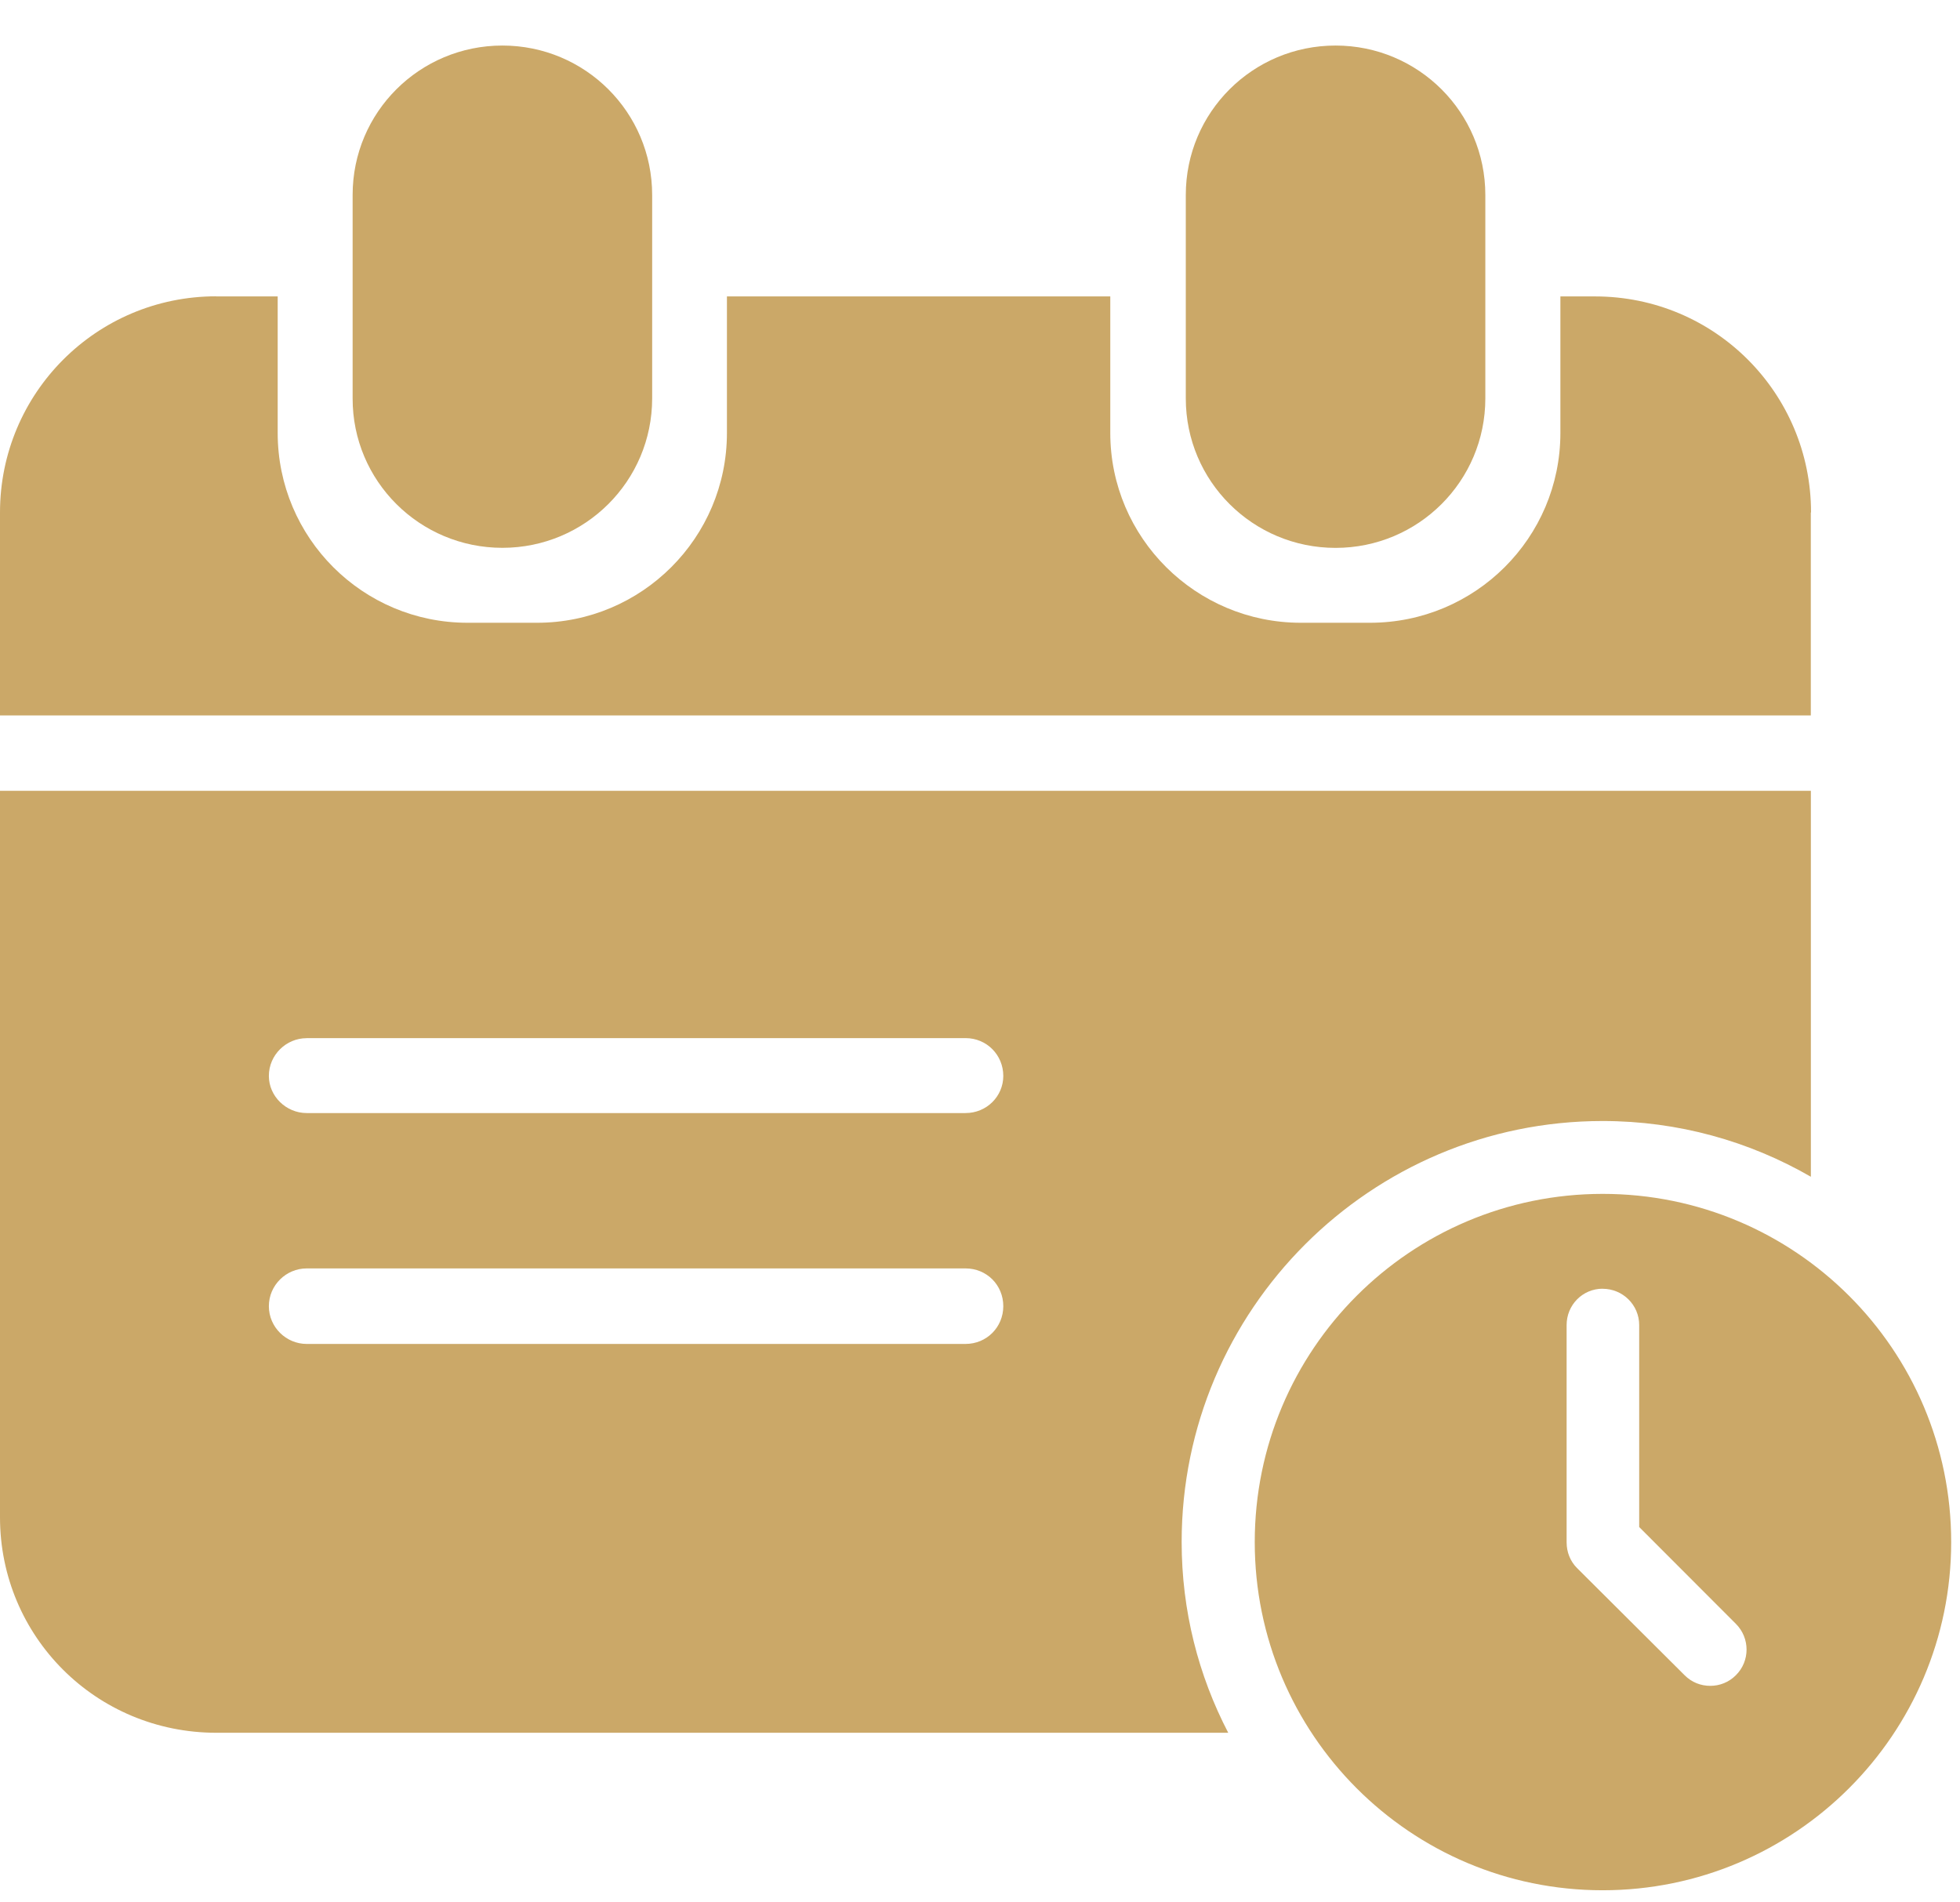 <svg width="34" height="33" viewBox="0 0 34 33" xmlns="http://www.w3.org/2000/svg"><title>icon-fixed-calendar</title><path d="M8.715.79C7.28.79 6.117 1.946 6.117 3.38v3.53C6.114 8.345 7.28 9.503 8.715 9.503c1.435 0 2.598-1.158 2.598-2.593V3.383C11.313 1.947 10.15.79 8.715.79zm14.453 0c-1.435 0-2.598 1.157-2.598 2.592v3.53c0 1.434 1.163 2.592 2.598 2.592 1.435 0 2.598-1.158 2.598-2.593V3.383c0-1.435-1.163-2.593-2.598-2.593zM3.748 5.14C1.67 5.142 0 6.822 0 8.89v3.52h31.412V8.89h.004c0-2.068-1.667-3.748-3.748-3.748h-.6V7.51c0 1.822-1.48 3.293-3.303 3.293h-1.2c-1.82 0-3.305-1.474-3.305-3.293V5.142h-6.65V7.51c0 1.822-1.48 3.293-3.292 3.293H8.11c-1.82 0-3.293-1.474-3.293-3.293V5.142h-1.07.002zM0 13.718V26.32c0 2.066 1.664 3.738 3.754 3.738h17.552c-.516-.992-.808-2.114-.808-3.31 0-4.028 3.276-7.302 7.303-7.302 1.31 0 2.543.35 3.612.967v-6.695H0zm5.32 4.29h11.43c.366 0 .654.292.654.656 0 .353-.288.644-.655.644H5.32c-.355 0-.656-.29-.656-.644 0-.364.3-.655.655-.655zM27.8 20.71c-3.335.002-6.034 2.704-6.034 6.04 0 3.333 2.7 6.04 6.035 6.04 3.337 0 6.046-2.707 6.046-6.04 0-3.336-2.706-6.04-6.045-6.04zM5.32 22.003h11.43c.366 0 .654.288.654.655 0 .364-.288.655-.655.655H5.32c-.355 0-.656-.29-.656-.655 0-.364.3-.655.655-.655zm22.48.353c.35 0 .635.28.635.63v3.503l1.678 1.68c.246.247.246.645 0 .89-.123.124-.283.185-.445.185-.163 0-.322-.06-.445-.184l-1.867-1.86c-.118-.118-.18-.278-.18-.445v-3.77c0-.348.277-.63.625-.63z" fill-rule="nonzero" fill="#cba868"/></svg>